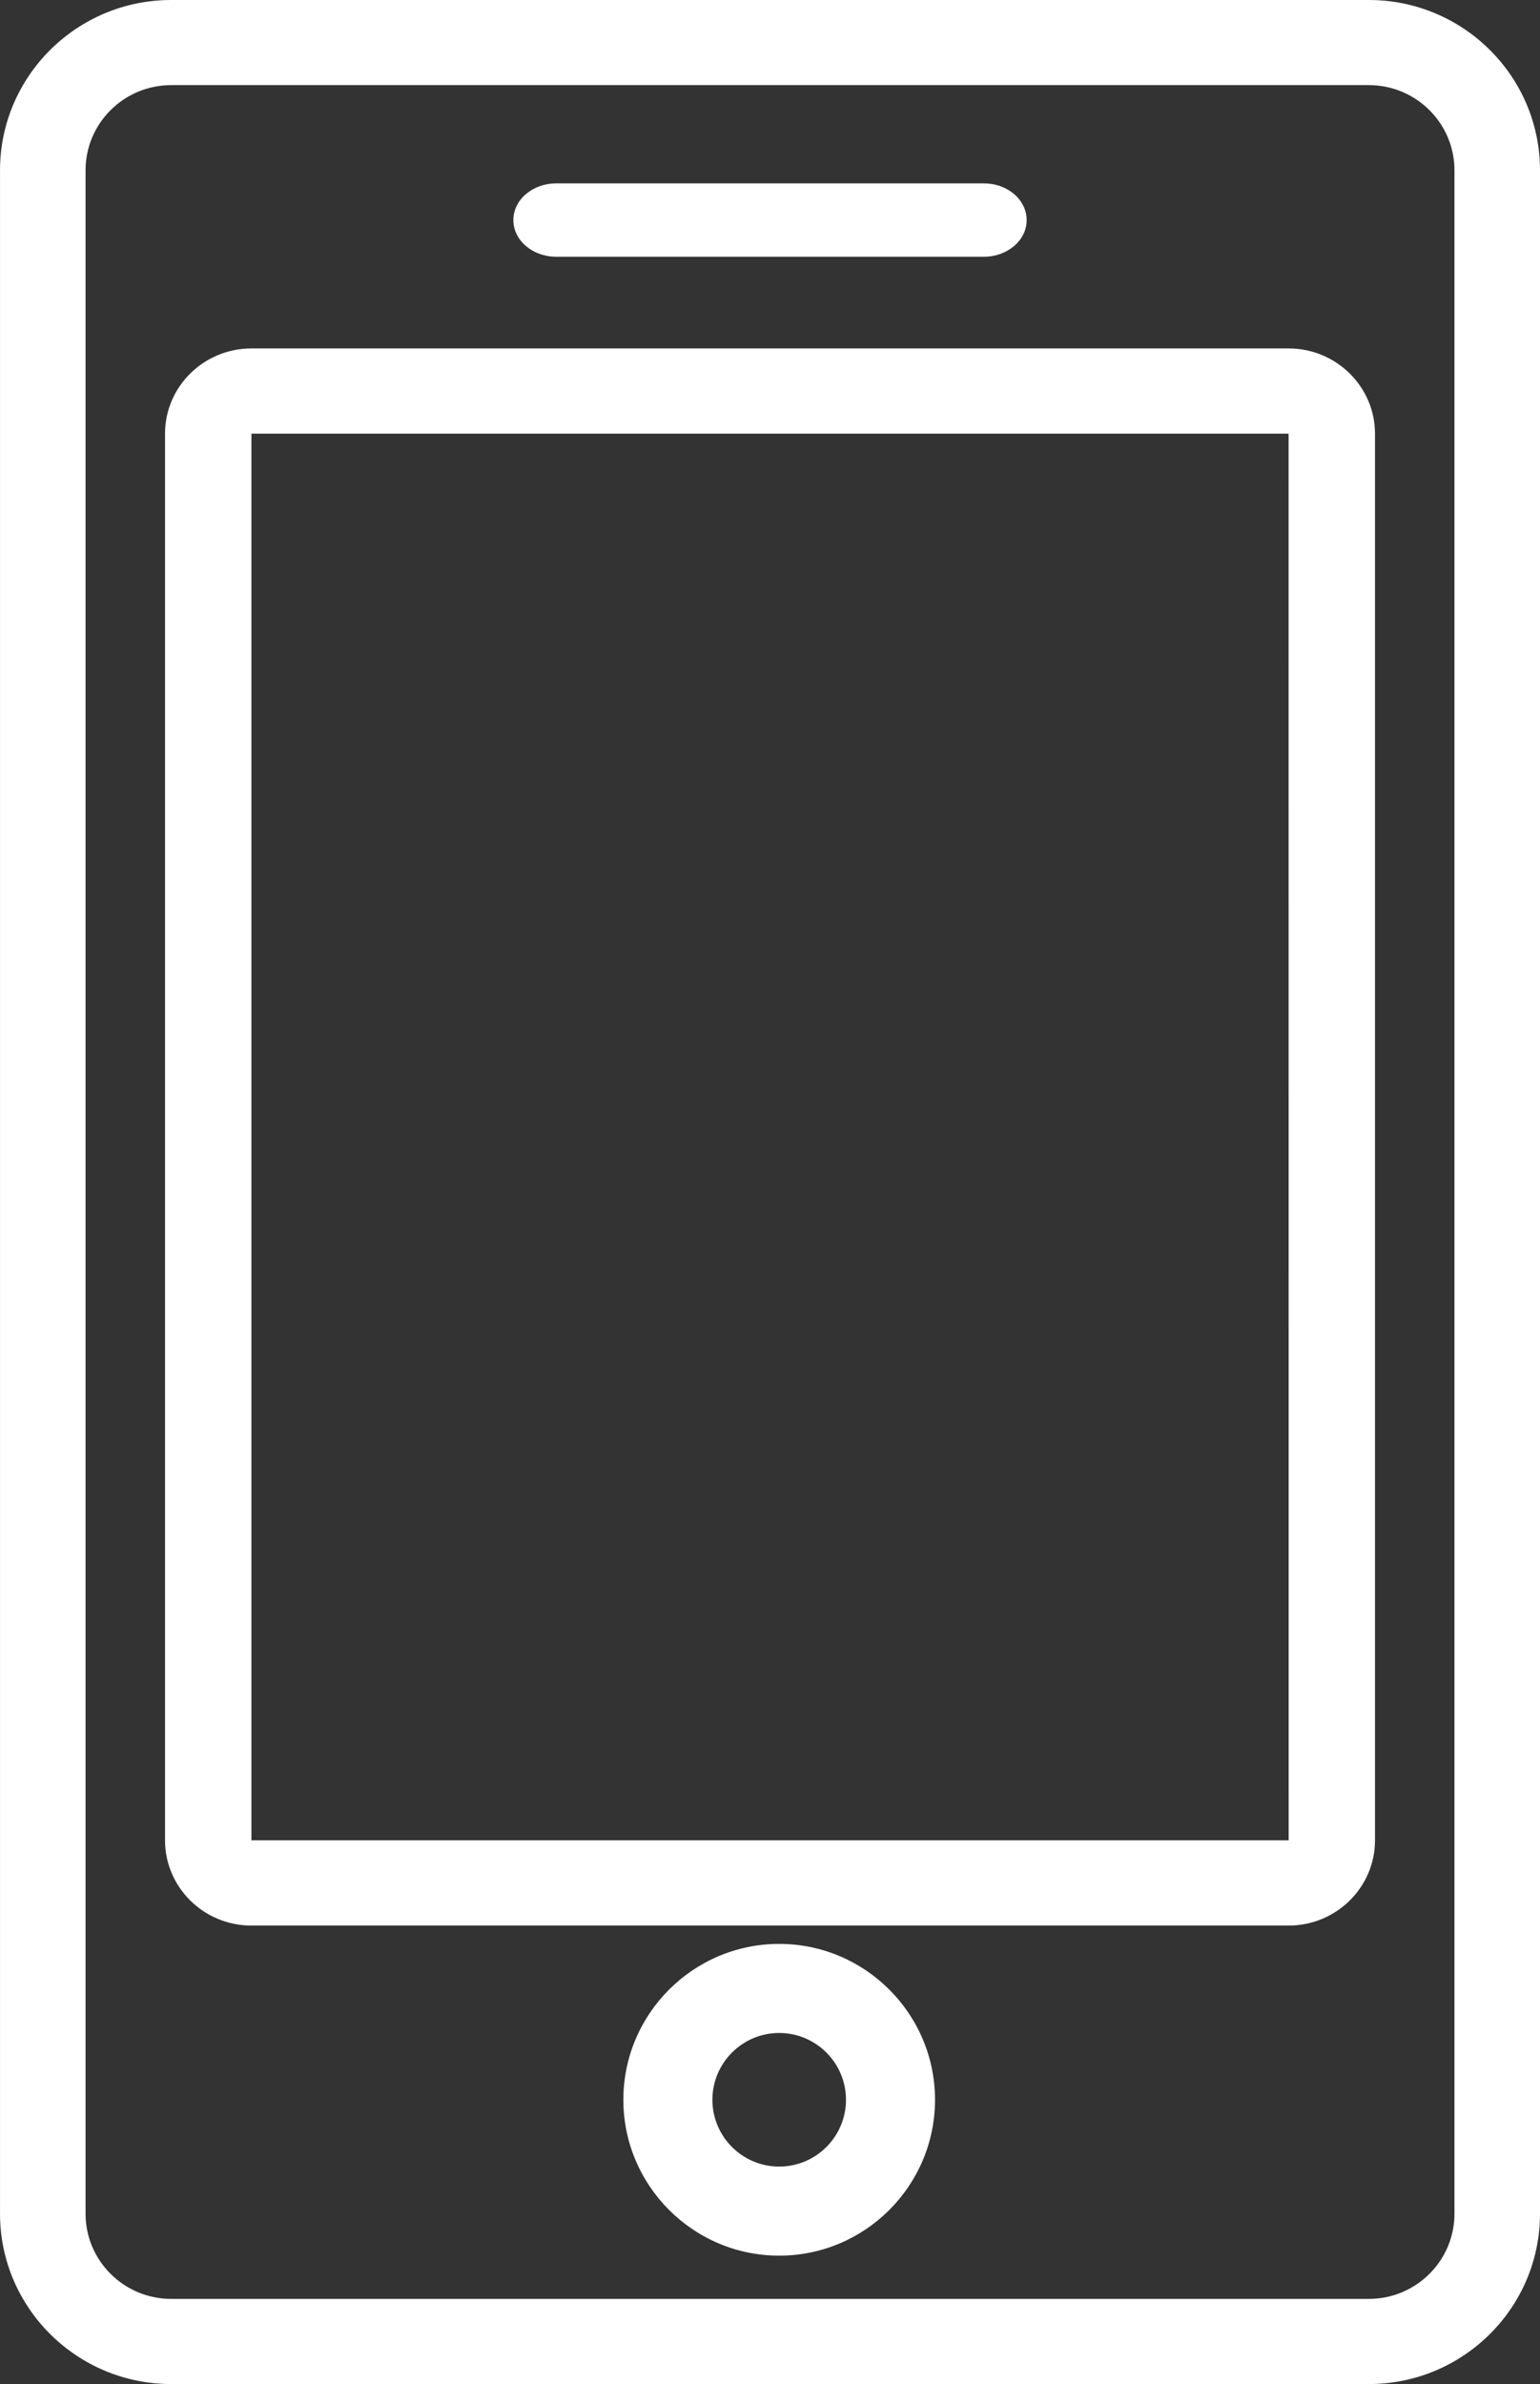 <?xml version="1.0" encoding="UTF-8"?> <svg xmlns="http://www.w3.org/2000/svg" height="130" viewBox="0 0 84 130" width="84"><rect x="0" y="0" width="84" height="130" fill="#333333" stroke="none"/><g fill="#fff" fill-rule="evenodd" transform="translate(.001)"><path d="m79.333 120.714c0 2.561-2.093 4.643-4.667 4.643h-65.333c-2.574 0-4.667-2.082-4.667-4.643v-111.429c0-2.561 2.093-4.643 4.667-4.643h65.333c2.574 0 4.667 2.082 4.667 4.643zm-4.667-120.714h-65.333c-5.146 0-9.333 4.166-9.333 9.286v111.429c0 5.12 4.187 9.286 9.333 9.286h65.333c5.146 0 9.333-4.166 9.333-9.286v-111.429c0-5.12-4.187-9.286-9.333-9.286z"></path><path d="m13.714 100.351v-76.703h56.571l.004 76.703zm56.571-81.351h-56.571c-2.6 0-4.714 2.084-4.714 4.649v76.703c0 2.564 2.114 4.649 4.714 4.649h56.571c2.6 0 4.714-2.084 4.714-4.649v-76.703c0-2.564-2.114-4.649-4.714-4.649z"></path><path d="m30.333 14h23.333c1.288 0 2.333-.896 2.333-2s-1.045-2-2.333-2h-23.333c-1.288 0-2.333.896-2.333 2s1.045 2 2.333 2"></path><path d="m42.5 118.143c-2.009 0-3.643-1.634-3.643-3.643s1.634-3.643 3.643-3.643 3.643 1.634 3.643 3.643-1.634 3.643-3.643 3.643m0-12.143c-4.686 0-8.5 3.814-8.5 8.5s3.814 8.5 8.5 8.5 8.5-3.814 8.5-8.5-3.814-8.5-8.5-8.5"></path></g></svg> 